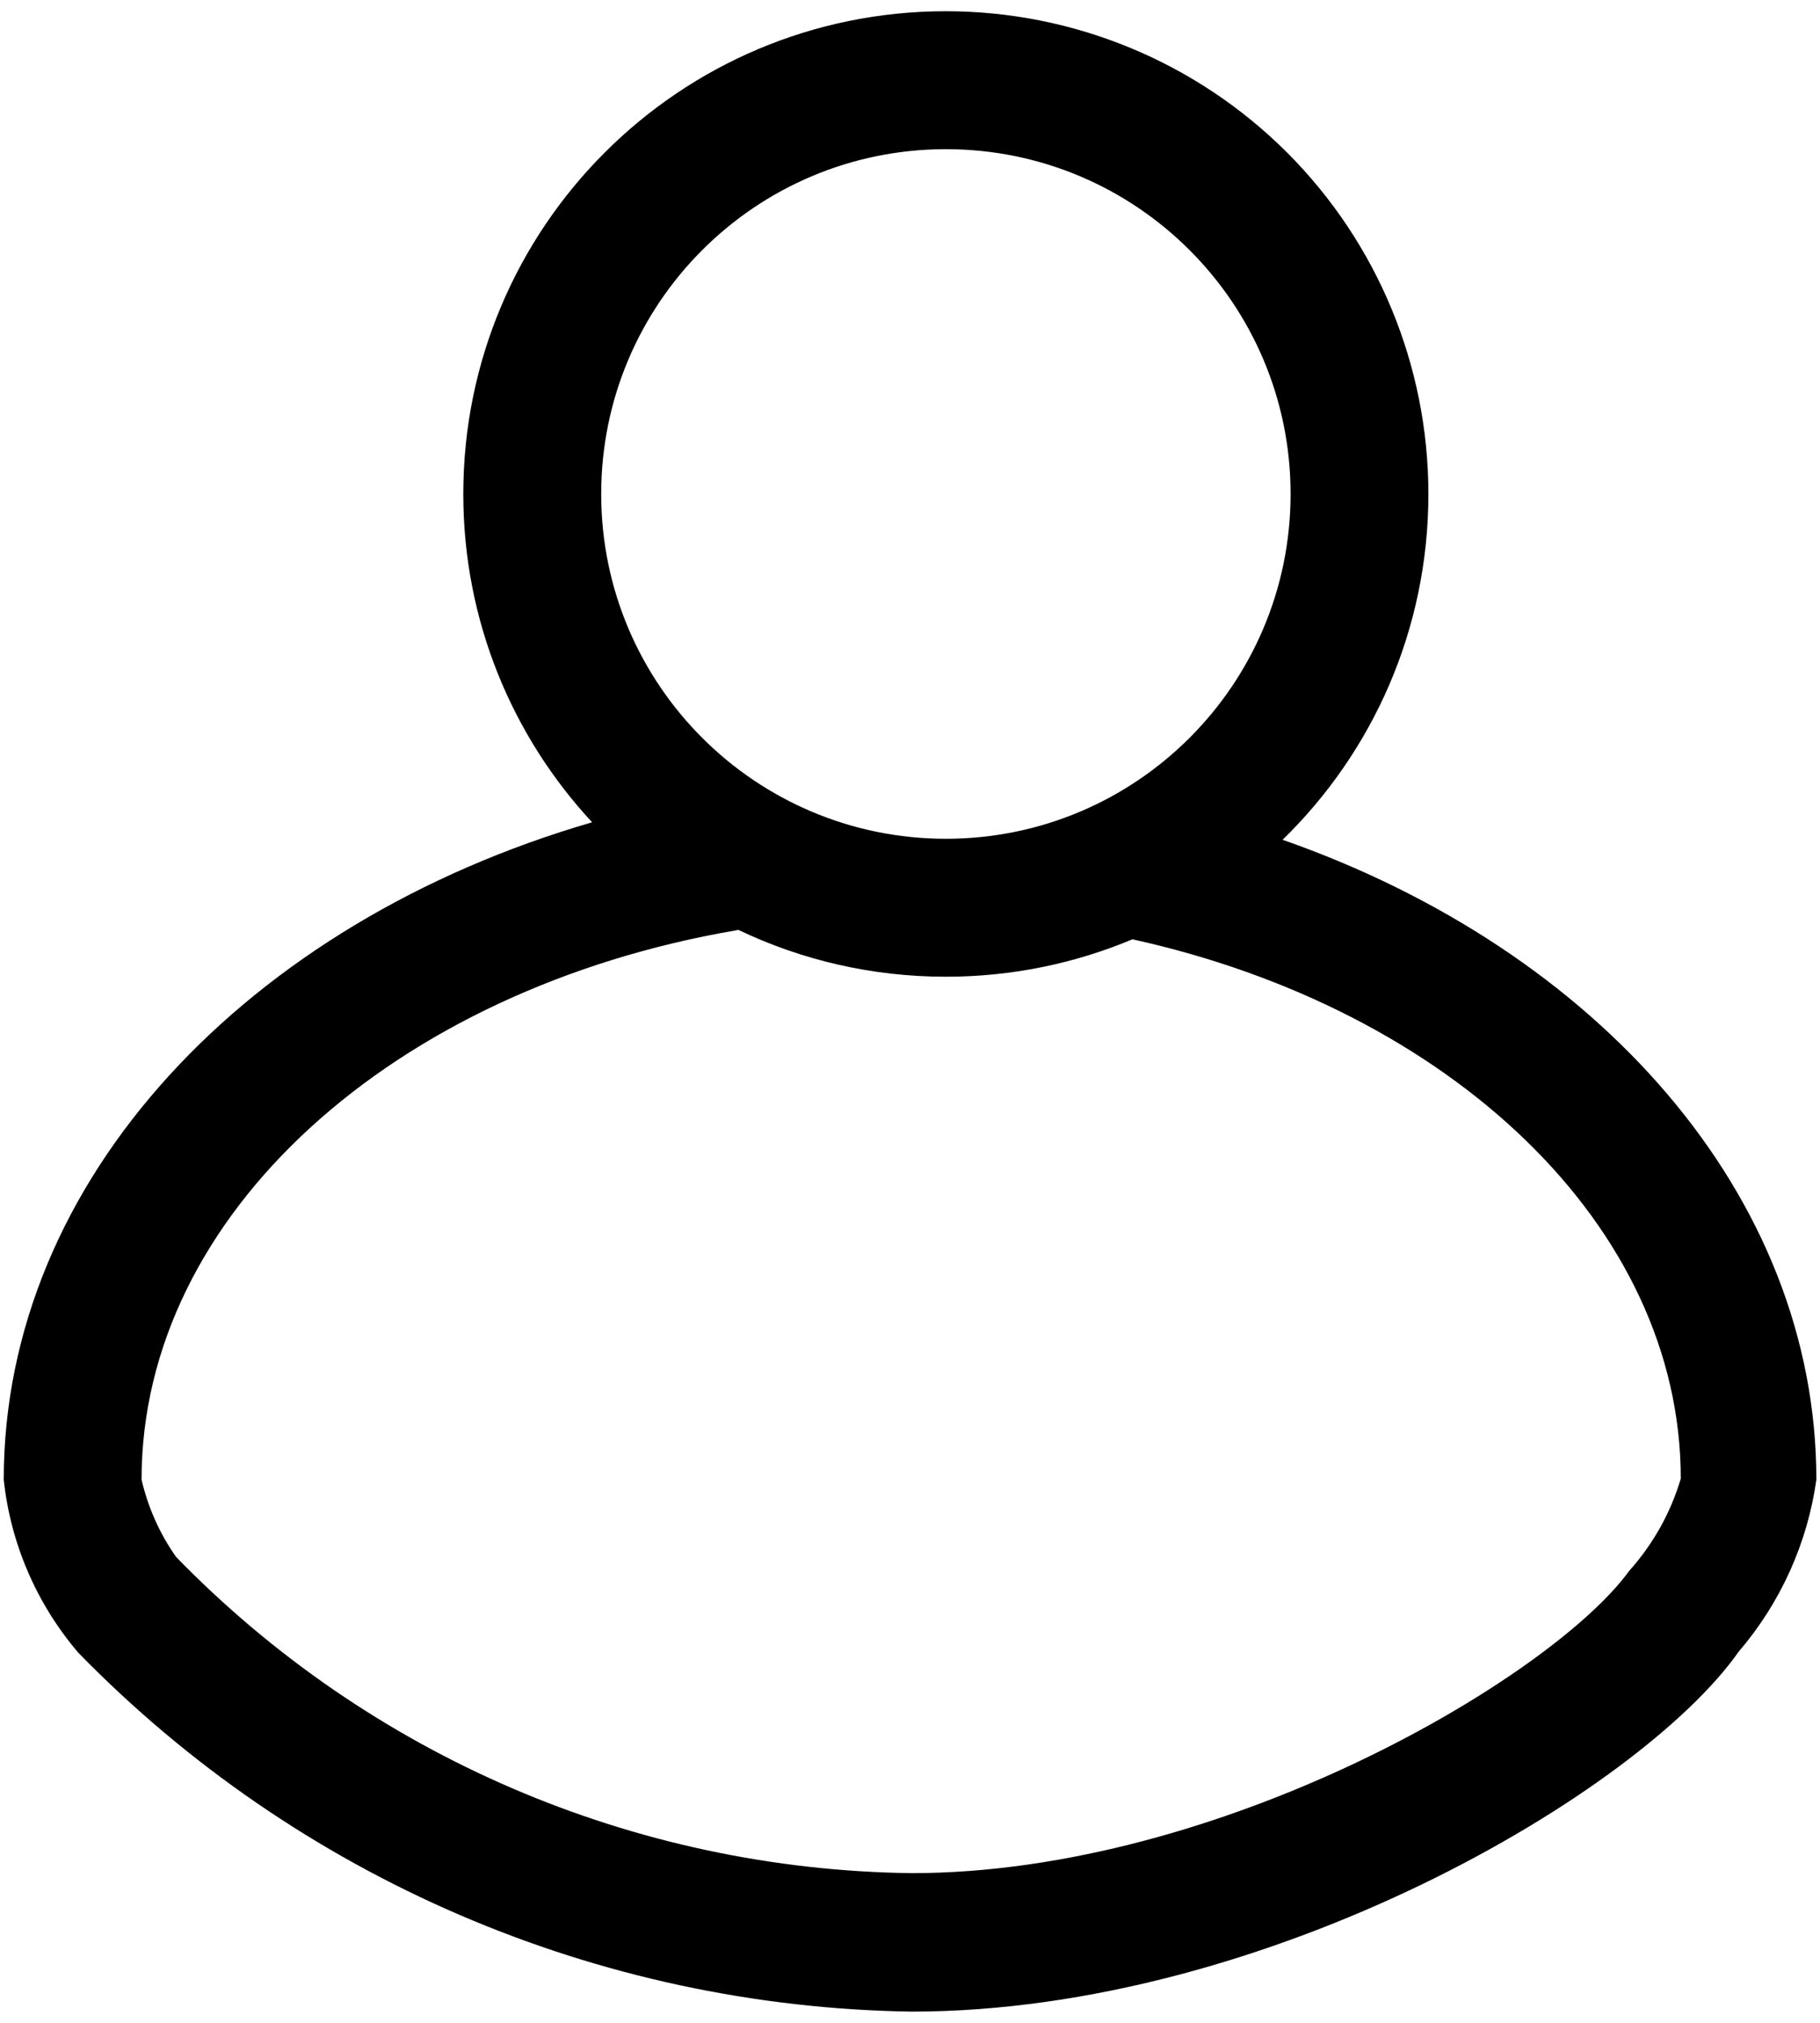 <svg width="18" height="20" viewBox="0 0 18 20" fill="none" xmlns="http://www.w3.org/2000/svg">
  <path d="M9.355 0.111C10.621 0.111 11.835 0.614 12.73 1.509C13.625 2.404 14.127 3.618 14.127 4.884C14.127 6.225 13.575 7.436 12.685 8.303C15.798 9.392 17.964 11.816 17.964 14.63C17.876 15.258 17.609 15.848 17.196 16.33C16.218 17.721 12.546 19.889 9.014 19.889C5.906 19.842 2.942 18.565 0.773 16.339C0.361 15.856 0.104 15.26 0.037 14.63C0.037 11.656 2.456 9.118 5.856 8.13C5.066 7.279 4.582 6.138 4.582 4.884C4.582 2.248 6.719 0.111 9.355 0.111ZM7.303 9.194L7.27 9.2C3.908 9.779 1.4 11.996 1.4 14.63C1.464 14.904 1.579 15.163 1.741 15.393C3.654 17.36 6.271 18.485 9.014 18.52C12.082 18.52 15.35 16.584 16.114 15.53C16.349 15.268 16.523 14.957 16.623 14.62C16.623 12.111 14.333 9.977 11.2 9.287C10.632 9.525 10.009 9.657 9.355 9.657C8.62 9.657 7.924 9.491 7.303 9.194ZM9.355 1.475C7.472 1.475 5.946 3.001 5.946 4.884C5.946 6.767 7.472 8.293 9.355 8.293C11.238 8.293 12.764 6.767 12.764 4.884C12.764 3.001 11.238 1.475 9.355 1.475Z" fill="black"/>
  </svg>
  